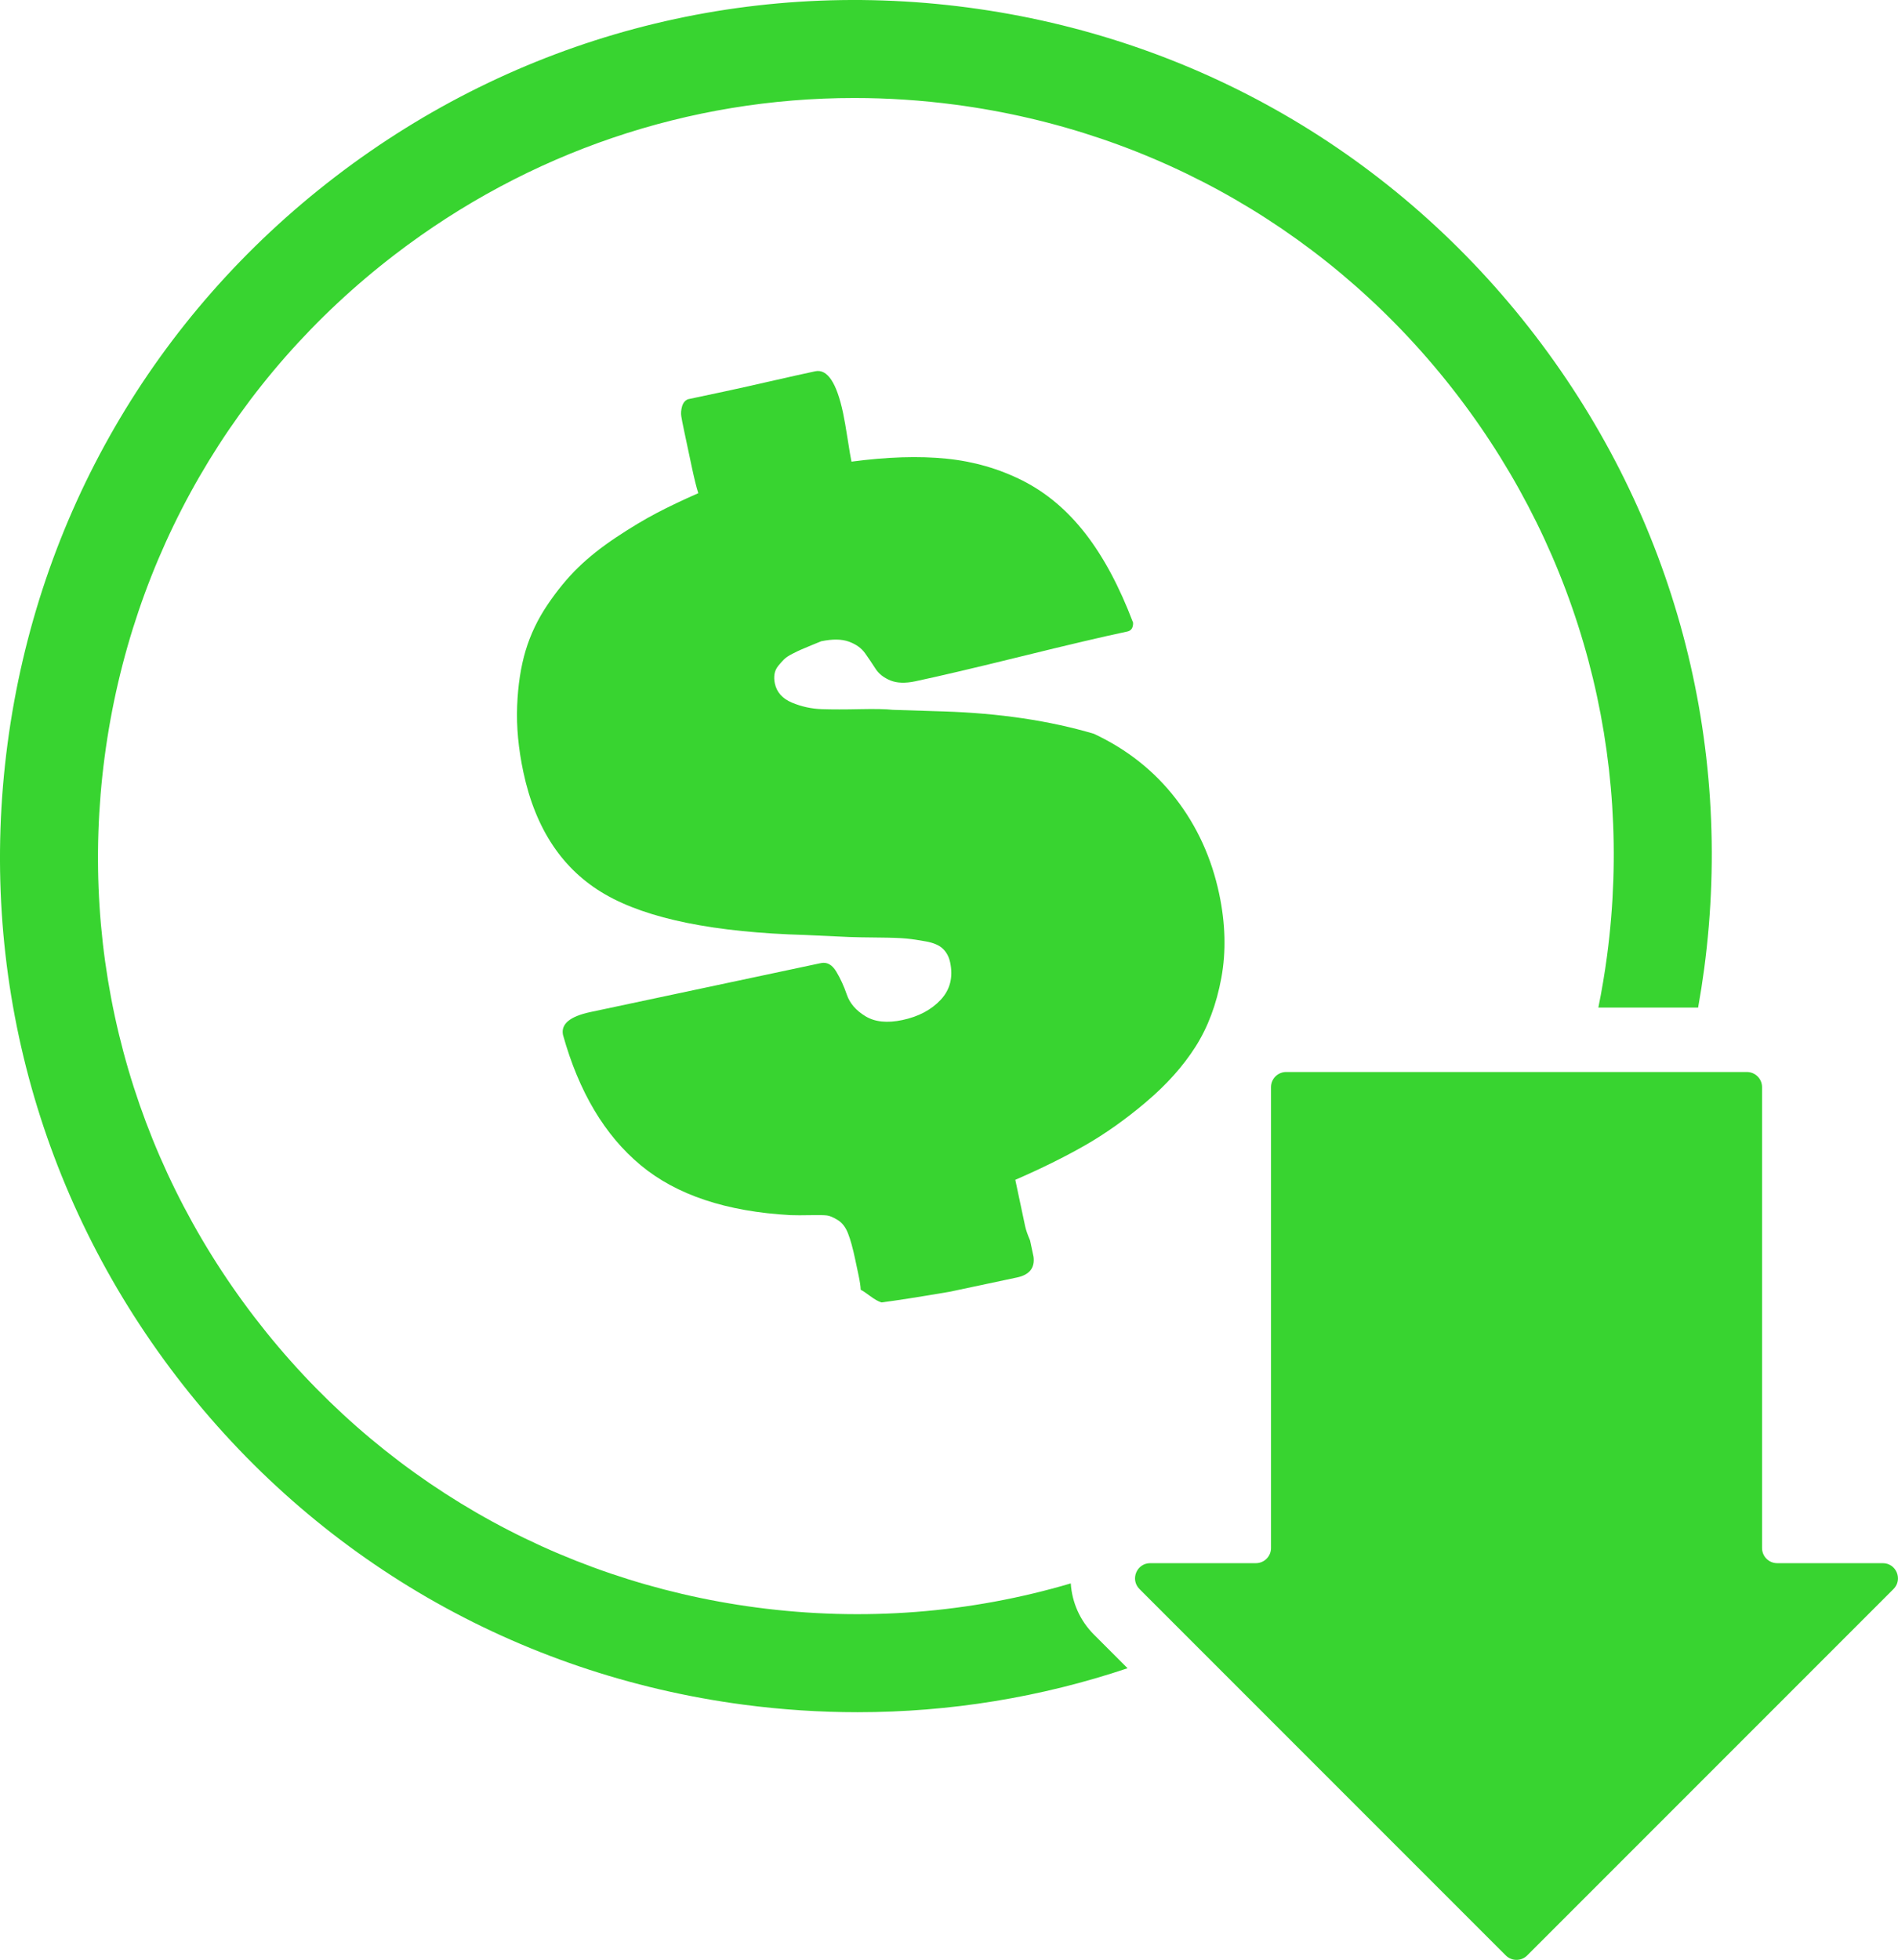 <svg viewBox="0 0 735.75 759.54" xmlns="http://www.w3.org/2000/svg" data-name="Layer 2" id="Layer_2">
  <defs>
    <style>
      .cls-1 {
        fill: #38d430;
      }
    </style>
  </defs>
  <g data-name="Layer 1" id="Layer_1-2">
    <g>
      <path d="M444.26,427.08c7.98-6.73,14.36-13.87,19.16-21.41,4.79-7.53,8.13-16.42,10.02-26.66,1.89-10.24,1.6-21.12-.84-32.65-2.95-13.88-8.57-26.19-16.87-36.9-8.3-10.72-18.87-19.08-31.7-25.09-17.19-5.08-36.62-7.97-58.28-8.66l-19.68-.62c-2.64-.3-6.88-.38-12.69-.26-5.82.13-10.74.13-14.76,0-4.03-.13-7.89-.97-11.6-2.52-3.71-1.55-5.93-4.03-6.65-7.44-.28-1.29-.32-2.51-.13-3.66.19-1.15.67-2.2,1.45-3.17.78-.96,1.53-1.8,2.24-2.5.71-.7,1.79-1.42,3.23-2.16,1.44-.74,2.58-1.29,3.43-1.65.84-.36,2.17-.92,3.98-1.67,1.8-.75,3.05-1.26,3.73-1.53,4.35-.92,7.93-.88,10.72.12,2.8,1.01,4.89,2.5,6.3,4.48,1.4,1.98,2.75,3.97,4.03,5.97,1.28,2.01,3.21,3.53,5.77,4.59,2.56,1.06,5.78,1.17,9.67.35,9.29-1.97,23-5.19,41.11-9.65,18.11-4.46,31.82-7.68,41.11-9.65,1.53-.32,2.27-1.46,2.23-3.42-5.31-14-11.47-25.51-18.49-34.53-7.02-9.02-15.11-15.85-24.27-20.49-9.16-4.63-19.05-7.49-29.67-8.55-10.62-1.07-22.86-.68-36.74,1.16-.3-1.41-.8-4.32-1.48-8.73-.69-4.4-1.28-7.78-1.78-10.14-2.5-11.76-6.1-17.15-10.81-16.15-4.12.88-9.99,2.18-17.61,3.92-7.62,1.74-13.5,3.05-17.61,3.92l-14.12,3c-1.13.49-1.88,1.42-2.27,2.79-.38,1.37-.48,2.66-.29,3.84.19,1.19.52,2.9,1,5.14.1.47.18.83.22,1.06l2.77,13.06c1.05,4.94,1.92,8.45,2.6,10.51-5.96,2.62-11.32,5.17-16.08,7.66-4.76,2.49-10,5.63-15.71,9.42-5.71,3.8-10.63,7.7-14.76,11.71-4.13,4.01-8.09,8.82-11.88,14.42-3.79,5.6-6.62,11.52-8.5,17.76-1.87,6.24-2.97,13.39-3.29,21.45-.32,8.06.48,16.62,2.41,25.68,4.7,22.12,15.27,37.92,31.74,47.4,16.46,9.48,42.32,14.72,77.58,15.72l17.14.79c2.48.09,6.21.16,11.2.2,4.99.04,8.58.18,10.78.39,2.2.21,4.77.59,7.71,1.13,2.94.54,5.11,1.5,6.51,2.86,1.4,1.36,2.32,3.1,2.77,5.22,1.23,5.77,0,10.6-3.65,14.52-3.66,3.91-8.61,6.53-14.84,7.85-5.89,1.25-10.66.76-14.33-1.47-3.67-2.23-6.08-5.01-7.21-8.34-1.14-3.32-2.51-6.32-4.12-8.99-1.61-2.67-3.6-3.76-5.95-3.26l-89.31,18.96c-8,1.7-11.55,4.66-10.65,8.9,6.16,22.06,16.18,38.87,30.07,50.43,13.89,11.57,33.28,18.02,58.16,19.38,1.98.07,4.56.08,7.75.01,3.18-.06,5.31-.02,6.39.12,1.07.14,2.46.74,4.16,1.79,1.7,1.05,3.02,2.77,3.95,5.15.94,2.38,1.87,5.75,2.79,10.11l1.27,6c.55,2.58.83,4.5.85,5.72.83.44,2.08,1.28,3.76,2.52,1.67,1.24,3.11,2.05,4.29,2.41,5.75-.73,14.56-2.11,26.42-4.13l26.12-5.54c4.82-1.02,6.96-3.69,6.42-8l-1.35-6.35c-.97-2.26-1.61-4.09-1.91-5.5l-3.82-18c10.02-4.34,18.98-8.77,26.88-13.27,7.9-4.51,15.84-10.12,23.81-16.86Z" class="cls-1"></path>
      <path d="M415.08,613.64c-38.99,11.52-80.32,14.83-121.83,9.34-77.79-10.29-146.91-50.26-194.63-112.54-47.73-62.28-68.34-139.41-58.05-217.2,10.3-77.79,50.27-146.91,112.54-194.62,51.81-39.7,113.88-60.64,178.06-60.64,12.98,0,26.06.86,39.14,2.59,77.78,10.29,146.91,50.26,194.62,112.54,47.73,62.28,68.34,139.42,58.05,217.2-.9,6.79-2.03,13.51-3.38,20.16h38.67c.9-5.02,1.69-10.09,2.37-15.18,11.62-87.84-11.67-174.95-65.56-245.28C541.19,59.68,463.13,14.55,375.29,2.92c-87.85-11.62-174.95,11.66-245.28,65.55C59.68,122.37,14.55,200.42,2.92,288.27c-11.62,87.84,11.65,174.95,65.55,245.28,53.89,70.33,131.95,115.47,219.79,127.09,14.78,1.95,29.54,2.92,44.2,2.92,35.83,0,71.08-5.78,104.64-17.04l-13.03-13.03c-5.44-5.44-8.52-12.51-8.99-19.85Z" class="cls-1"></path>
      <path d="M729.88,605.8h-40.97c-3.23,0-5.86-2.63-5.86-5.86v-178.62c0-3.24-2.63-5.87-5.87-5.87h-178.62c-3.23,0-5.86,2.63-5.86,5.87v178.62c0,3.23-2.63,5.86-5.87,5.86h-40.96c-5.23,0-7.85,6.33-4.16,10.02l142,142c2.3,2.29,6.01,2.29,8.3,0l142-142c3.69-3.69,1.07-10.02-4.15-10.02Z" class="cls-1"></path>
    </g>
  </g>
</svg>